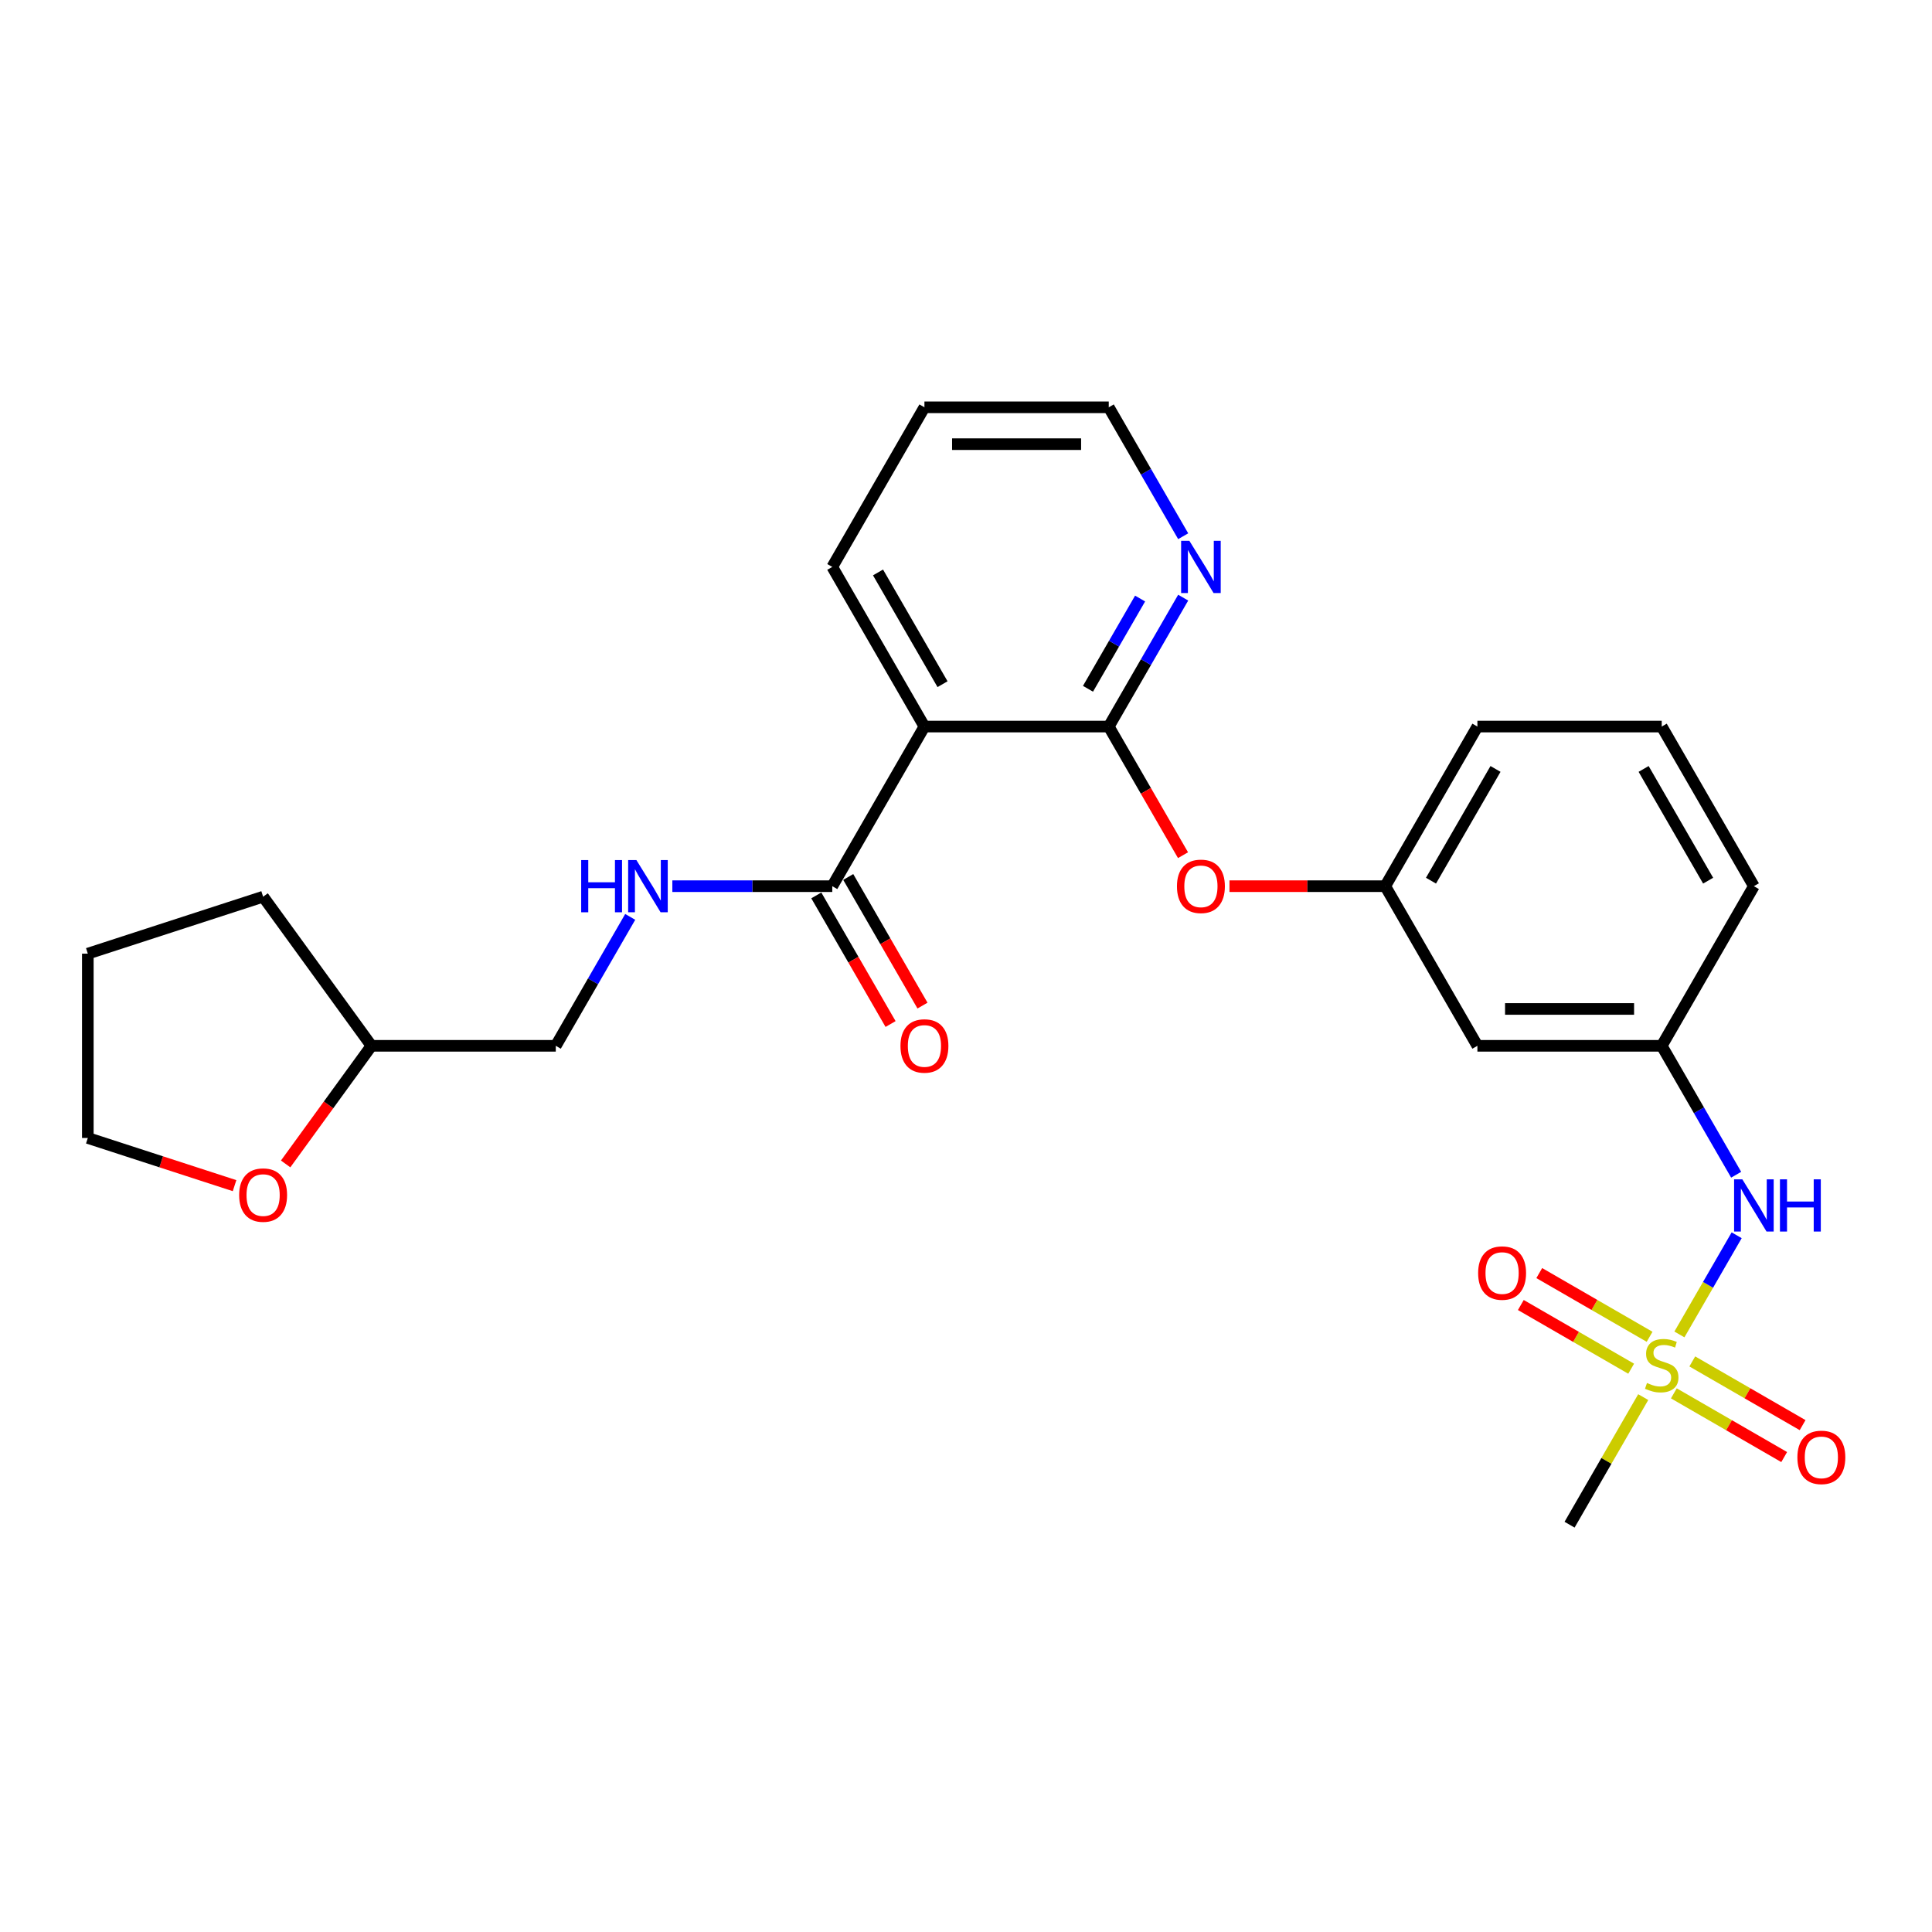 <?xml version='1.0' encoding='iso-8859-1'?>
<svg version='1.1' baseProfile='full'
              xmlns='http://www.w3.org/2000/svg'
                      xmlns:rdkit='http://www.rdkit.org/xml'
                      xmlns:xlink='http://www.w3.org/1999/xlink'
                  xml:space='preserve'
width='1000px' height='1000px' viewBox='0 0 1000 1000'>
<!-- END OF HEADER -->
<rect style='opacity:1.0;fill:#FFFFFF;stroke:none' width='1000' height='1000' x='0' y='0'> </rect>
<path class='bond-3' d='M 869.26,690.702 L 884.078,665.037' style='fill:none;fill-rule:evenodd;stroke:#CCCC00;stroke-width:6px;stroke-linecap:butt;stroke-linejoin:miter;stroke-opacity:1' />
<path class='bond-3' d='M 884.078,665.037 L 898.896,639.372' style='fill:none;fill-rule:evenodd;stroke:#0000FF;stroke-width:6px;stroke-linecap:butt;stroke-linejoin:miter;stroke-opacity:1' />
<path class='bond-7' d='M 853.828,691.918 L 825.275,675.433' style='fill:none;fill-rule:evenodd;stroke:#CCCC00;stroke-width:6px;stroke-linecap:butt;stroke-linejoin:miter;stroke-opacity:1' />
<path class='bond-7' d='M 825.275,675.433 L 796.721,658.947' style='fill:none;fill-rule:evenodd;stroke:#FF0000;stroke-width:6px;stroke-linecap:butt;stroke-linejoin:miter;stroke-opacity:1' />
<path class='bond-7' d='M 844.288,708.442 L 815.734,691.957' style='fill:none;fill-rule:evenodd;stroke:#CCCC00;stroke-width:6px;stroke-linecap:butt;stroke-linejoin:miter;stroke-opacity:1' />
<path class='bond-7' d='M 815.734,691.957 L 787.181,675.472' style='fill:none;fill-rule:evenodd;stroke:#FF0000;stroke-width:6px;stroke-linecap:butt;stroke-linejoin:miter;stroke-opacity:1' />
<path class='bond-8' d='M 866.383,721.2 L 894.937,737.685' style='fill:none;fill-rule:evenodd;stroke:#CCCC00;stroke-width:6px;stroke-linecap:butt;stroke-linejoin:miter;stroke-opacity:1' />
<path class='bond-8' d='M 894.937,737.685 L 923.49,754.17' style='fill:none;fill-rule:evenodd;stroke:#FF0000;stroke-width:6px;stroke-linecap:butt;stroke-linejoin:miter;stroke-opacity:1' />
<path class='bond-8' d='M 875.924,704.675 L 904.477,721.16' style='fill:none;fill-rule:evenodd;stroke:#CCCC00;stroke-width:6px;stroke-linecap:butt;stroke-linejoin:miter;stroke-opacity:1' />
<path class='bond-8' d='M 904.477,721.16 L 933.031,737.645' style='fill:none;fill-rule:evenodd;stroke:#FF0000;stroke-width:6px;stroke-linecap:butt;stroke-linejoin:miter;stroke-opacity:1' />
<path class='bond-14' d='M 850.532,723.14 L 831.468,756.161' style='fill:none;fill-rule:evenodd;stroke:#CCCC00;stroke-width:6px;stroke-linecap:butt;stroke-linejoin:miter;stroke-opacity:1' />
<path class='bond-14' d='M 831.468,756.161 L 812.403,789.182' style='fill:none;fill-rule:evenodd;stroke:#000000;stroke-width:6px;stroke-linecap:butt;stroke-linejoin:miter;stroke-opacity:1' />
<path class='bond-0' d='M 573.89,376.065 L 593.109,409.353' style='fill:none;fill-rule:evenodd;stroke:#000000;stroke-width:6px;stroke-linecap:butt;stroke-linejoin:miter;stroke-opacity:1' />
<path class='bond-0' d='M 593.109,409.353 L 612.328,442.641' style='fill:none;fill-rule:evenodd;stroke:#FF0000;stroke-width:6px;stroke-linecap:butt;stroke-linejoin:miter;stroke-opacity:1' />
<path class='bond-1' d='M 573.89,376.065 L 478.484,376.065' style='fill:none;fill-rule:evenodd;stroke:#000000;stroke-width:6px;stroke-linecap:butt;stroke-linejoin:miter;stroke-opacity:1' />
<path class='bond-6' d='M 573.89,376.065 L 593.153,342.7' style='fill:none;fill-rule:evenodd;stroke:#000000;stroke-width:6px;stroke-linecap:butt;stroke-linejoin:miter;stroke-opacity:1' />
<path class='bond-6' d='M 593.153,342.7 L 612.416,309.336' style='fill:none;fill-rule:evenodd;stroke:#0000FF;stroke-width:6px;stroke-linecap:butt;stroke-linejoin:miter;stroke-opacity:1' />
<path class='bond-6' d='M 563.144,356.515 L 576.628,333.16' style='fill:none;fill-rule:evenodd;stroke:#000000;stroke-width:6px;stroke-linecap:butt;stroke-linejoin:miter;stroke-opacity:1' />
<path class='bond-6' d='M 576.628,333.16 L 590.112,309.805' style='fill:none;fill-rule:evenodd;stroke:#0000FF;stroke-width:6px;stroke-linecap:butt;stroke-linejoin:miter;stroke-opacity:1' />
<path class='bond-2' d='M 478.484,376.065 L 430.782,458.688' style='fill:none;fill-rule:evenodd;stroke:#000000;stroke-width:6px;stroke-linecap:butt;stroke-linejoin:miter;stroke-opacity:1' />
<path class='bond-17' d='M 478.484,376.065 L 430.782,293.441' style='fill:none;fill-rule:evenodd;stroke:#000000;stroke-width:6px;stroke-linecap:butt;stroke-linejoin:miter;stroke-opacity:1' />
<path class='bond-17' d='M 487.854,354.131 L 454.462,296.294' style='fill:none;fill-rule:evenodd;stroke:#000000;stroke-width:6px;stroke-linecap:butt;stroke-linejoin:miter;stroke-opacity:1' />
<path class='bond-5' d='M 430.782,458.688 L 389.395,458.688' style='fill:none;fill-rule:evenodd;stroke:#000000;stroke-width:6px;stroke-linecap:butt;stroke-linejoin:miter;stroke-opacity:1' />
<path class='bond-5' d='M 389.395,458.688 L 348.008,458.688' style='fill:none;fill-rule:evenodd;stroke:#0000FF;stroke-width:6px;stroke-linecap:butt;stroke-linejoin:miter;stroke-opacity:1' />
<path class='bond-12' d='M 422.519,463.459 L 441.738,496.747' style='fill:none;fill-rule:evenodd;stroke:#000000;stroke-width:6px;stroke-linecap:butt;stroke-linejoin:miter;stroke-opacity:1' />
<path class='bond-12' d='M 441.738,496.747 L 460.957,530.035' style='fill:none;fill-rule:evenodd;stroke:#FF0000;stroke-width:6px;stroke-linecap:butt;stroke-linejoin:miter;stroke-opacity:1' />
<path class='bond-12' d='M 439.044,453.918 L 458.263,487.206' style='fill:none;fill-rule:evenodd;stroke:#000000;stroke-width:6px;stroke-linecap:butt;stroke-linejoin:miter;stroke-opacity:1' />
<path class='bond-12' d='M 458.263,487.206 L 477.482,520.494' style='fill:none;fill-rule:evenodd;stroke:#FF0000;stroke-width:6px;stroke-linecap:butt;stroke-linejoin:miter;stroke-opacity:1' />
<path class='bond-10' d='M 898.632,608.041 L 879.369,574.676' style='fill:none;fill-rule:evenodd;stroke:#0000FF;stroke-width:6px;stroke-linecap:butt;stroke-linejoin:miter;stroke-opacity:1' />
<path class='bond-10' d='M 879.369,574.676 L 860.106,541.312' style='fill:none;fill-rule:evenodd;stroke:#000000;stroke-width:6px;stroke-linecap:butt;stroke-linejoin:miter;stroke-opacity:1' />
<path class='bond-4' d='M 636.38,458.688 L 676.689,458.688' style='fill:none;fill-rule:evenodd;stroke:#FF0000;stroke-width:6px;stroke-linecap:butt;stroke-linejoin:miter;stroke-opacity:1' />
<path class='bond-4' d='M 676.689,458.688 L 716.998,458.688' style='fill:none;fill-rule:evenodd;stroke:#000000;stroke-width:6px;stroke-linecap:butt;stroke-linejoin:miter;stroke-opacity:1' />
<path class='bond-15' d='M 326.2,474.583 L 306.937,507.947' style='fill:none;fill-rule:evenodd;stroke:#0000FF;stroke-width:6px;stroke-linecap:butt;stroke-linejoin:miter;stroke-opacity:1' />
<path class='bond-15' d='M 306.937,507.947 L 287.674,541.312' style='fill:none;fill-rule:evenodd;stroke:#000000;stroke-width:6px;stroke-linecap:butt;stroke-linejoin:miter;stroke-opacity:1' />
<path class='bond-19' d='M 612.416,277.547 L 593.153,244.182' style='fill:none;fill-rule:evenodd;stroke:#0000FF;stroke-width:6px;stroke-linecap:butt;stroke-linejoin:miter;stroke-opacity:1' />
<path class='bond-19' d='M 593.153,244.182 L 573.89,210.818' style='fill:none;fill-rule:evenodd;stroke:#000000;stroke-width:6px;stroke-linecap:butt;stroke-linejoin:miter;stroke-opacity:1' />
<path class='bond-9' d='M 716.998,458.688 L 764.7,541.312' style='fill:none;fill-rule:evenodd;stroke:#000000;stroke-width:6px;stroke-linecap:butt;stroke-linejoin:miter;stroke-opacity:1' />
<path class='bond-26' d='M 716.998,458.688 L 764.7,376.065' style='fill:none;fill-rule:evenodd;stroke:#000000;stroke-width:6px;stroke-linecap:butt;stroke-linejoin:miter;stroke-opacity:1' />
<path class='bond-26' d='M 740.678,455.835 L 774.07,397.999' style='fill:none;fill-rule:evenodd;stroke:#000000;stroke-width:6px;stroke-linecap:butt;stroke-linejoin:miter;stroke-opacity:1' />
<path class='bond-11' d='M 860.106,541.312 L 764.7,541.312' style='fill:none;fill-rule:evenodd;stroke:#000000;stroke-width:6px;stroke-linecap:butt;stroke-linejoin:miter;stroke-opacity:1' />
<path class='bond-11' d='M 845.795,522.231 L 779.011,522.231' style='fill:none;fill-rule:evenodd;stroke:#000000;stroke-width:6px;stroke-linecap:butt;stroke-linejoin:miter;stroke-opacity:1' />
<path class='bond-21' d='M 860.106,541.312 L 907.808,458.688' style='fill:none;fill-rule:evenodd;stroke:#000000;stroke-width:6px;stroke-linecap:butt;stroke-linejoin:miter;stroke-opacity:1' />
<path class='bond-13' d='M 147.849,602.449 L 170.059,571.88' style='fill:none;fill-rule:evenodd;stroke:#FF0000;stroke-width:6px;stroke-linecap:butt;stroke-linejoin:miter;stroke-opacity:1' />
<path class='bond-13' d='M 170.059,571.88 L 192.268,541.312' style='fill:none;fill-rule:evenodd;stroke:#000000;stroke-width:6px;stroke-linecap:butt;stroke-linejoin:miter;stroke-opacity:1' />
<path class='bond-22' d='M 121.403,613.691 L 83.429,601.353' style='fill:none;fill-rule:evenodd;stroke:#FF0000;stroke-width:6px;stroke-linecap:butt;stroke-linejoin:miter;stroke-opacity:1' />
<path class='bond-22' d='M 83.429,601.353 L 45.455,589.014' style='fill:none;fill-rule:evenodd;stroke:#000000;stroke-width:6px;stroke-linecap:butt;stroke-linejoin:miter;stroke-opacity:1' />
<path class='bond-16' d='M 287.674,541.312 L 192.268,541.312' style='fill:none;fill-rule:evenodd;stroke:#000000;stroke-width:6px;stroke-linecap:butt;stroke-linejoin:miter;stroke-opacity:1' />
<path class='bond-23' d='M 192.268,541.312 L 136.19,464.127' style='fill:none;fill-rule:evenodd;stroke:#000000;stroke-width:6px;stroke-linecap:butt;stroke-linejoin:miter;stroke-opacity:1' />
<path class='bond-27' d='M 430.782,293.441 L 478.484,210.818' style='fill:none;fill-rule:evenodd;stroke:#000000;stroke-width:6px;stroke-linecap:butt;stroke-linejoin:miter;stroke-opacity:1' />
<path class='bond-18' d='M 860.106,376.065 L 907.808,458.688' style='fill:none;fill-rule:evenodd;stroke:#000000;stroke-width:6px;stroke-linecap:butt;stroke-linejoin:miter;stroke-opacity:1' />
<path class='bond-18' d='M 850.736,397.999 L 884.128,455.835' style='fill:none;fill-rule:evenodd;stroke:#000000;stroke-width:6px;stroke-linecap:butt;stroke-linejoin:miter;stroke-opacity:1' />
<path class='bond-20' d='M 860.106,376.065 L 764.7,376.065' style='fill:none;fill-rule:evenodd;stroke:#000000;stroke-width:6px;stroke-linecap:butt;stroke-linejoin:miter;stroke-opacity:1' />
<path class='bond-24' d='M 573.89,210.818 L 478.484,210.818' style='fill:none;fill-rule:evenodd;stroke:#000000;stroke-width:6px;stroke-linecap:butt;stroke-linejoin:miter;stroke-opacity:1' />
<path class='bond-24' d='M 559.579,229.899 L 492.795,229.899' style='fill:none;fill-rule:evenodd;stroke:#000000;stroke-width:6px;stroke-linecap:butt;stroke-linejoin:miter;stroke-opacity:1' />
<path class='bond-28' d='M 45.455,589.014 L 45.455,493.609' style='fill:none;fill-rule:evenodd;stroke:#000000;stroke-width:6px;stroke-linecap:butt;stroke-linejoin:miter;stroke-opacity:1' />
<path class='bond-25' d='M 136.19,464.127 L 45.455,493.609' style='fill:none;fill-rule:evenodd;stroke:#000000;stroke-width:6px;stroke-linecap:butt;stroke-linejoin:miter;stroke-opacity:1' />
<path  class='atom-0' d='M 852.473 715.832
Q 852.779 715.947, 854.038 716.481
Q 855.297 717.015, 856.671 717.359
Q 858.083 717.664, 859.457 717.664
Q 862.014 717.664, 863.502 716.443
Q 864.991 715.183, 864.991 713.008
Q 864.991 711.52, 864.227 710.604
Q 863.502 709.688, 862.357 709.192
Q 861.212 708.696, 859.304 708.123
Q 856.9 707.398, 855.45 706.711
Q 854.038 706.024, 853.008 704.574
Q 852.015 703.124, 852.015 700.682
Q 852.015 697.285, 854.305 695.186
Q 856.633 693.087, 861.212 693.087
Q 864.342 693.087, 867.891 694.576
L 867.013 697.514
Q 863.769 696.179, 861.327 696.179
Q 858.694 696.179, 857.244 697.285
Q 855.793 698.354, 855.832 700.224
Q 855.832 701.674, 856.557 702.552
Q 857.32 703.429, 858.388 703.925
Q 859.495 704.422, 861.327 704.994
Q 863.769 705.757, 865.22 706.52
Q 866.67 707.284, 867.7 708.848
Q 868.769 710.375, 868.769 713.008
Q 868.769 716.748, 866.25 718.771
Q 863.769 720.755, 859.61 720.755
Q 857.205 720.755, 855.374 720.221
Q 853.58 719.725, 851.443 718.847
L 852.473 715.832
' fill='#CCCC00'/>
<path  class='atom-4' d='M 901.836 610.426
L 910.69 624.737
Q 911.567 626.149, 912.979 628.705
Q 914.391 631.262, 914.468 631.415
L 914.468 610.426
L 918.055 610.426
L 918.055 637.445
L 914.353 637.445
L 904.851 621.798
Q 903.744 619.966, 902.561 617.867
Q 901.416 615.768, 901.073 615.12
L 901.073 637.445
L 897.562 637.445
L 897.562 610.426
L 901.836 610.426
' fill='#0000FF'/>
<path  class='atom-4' d='M 921.299 610.426
L 924.962 610.426
L 924.962 621.913
L 938.777 621.913
L 938.777 610.426
L 942.441 610.426
L 942.441 637.445
L 938.777 637.445
L 938.777 624.966
L 924.962 624.966
L 924.962 637.445
L 921.299 637.445
L 921.299 610.426
' fill='#0000FF'/>
<path  class='atom-5' d='M 609.19 458.765
Q 609.19 452.277, 612.395 448.652
Q 615.601 445.026, 621.592 445.026
Q 627.584 445.026, 630.789 448.652
Q 633.995 452.277, 633.995 458.765
Q 633.995 465.328, 630.751 469.068
Q 627.508 472.77, 621.592 472.77
Q 615.639 472.77, 612.395 469.068
Q 609.19 465.367, 609.19 458.765
M 621.592 469.717
Q 625.714 469.717, 627.927 466.969
Q 630.179 464.184, 630.179 458.765
Q 630.179 453.46, 627.927 450.789
Q 625.714 448.079, 621.592 448.079
Q 617.471 448.079, 615.219 450.751
Q 613.006 453.422, 613.006 458.765
Q 613.006 464.222, 615.219 466.969
Q 617.471 469.717, 621.592 469.717
' fill='#FF0000'/>
<path  class='atom-6' d='M 300.821 445.179
L 304.484 445.179
L 304.484 456.666
L 318.299 456.666
L 318.299 445.179
L 321.962 445.179
L 321.962 472.198
L 318.299 472.198
L 318.299 459.719
L 304.484 459.719
L 304.484 472.198
L 300.821 472.198
L 300.821 445.179
' fill='#0000FF'/>
<path  class='atom-6' d='M 329.404 445.179
L 338.258 459.49
Q 339.135 460.902, 340.547 463.459
Q 341.959 466.015, 342.036 466.168
L 342.036 445.179
L 345.623 445.179
L 345.623 472.198
L 341.921 472.198
L 332.419 456.551
Q 331.312 454.719, 330.129 452.62
Q 328.984 450.522, 328.641 449.873
L 328.641 472.198
L 325.13 472.198
L 325.13 445.179
L 329.404 445.179
' fill='#0000FF'/>
<path  class='atom-7' d='M 615.62 279.932
L 624.474 294.243
Q 625.351 295.655, 626.763 298.212
Q 628.175 300.768, 628.252 300.921
L 628.252 279.932
L 631.839 279.932
L 631.839 306.951
L 628.137 306.951
L 618.635 291.304
Q 617.528 289.472, 616.345 287.374
Q 615.2 285.275, 614.857 284.626
L 614.857 306.951
L 611.346 306.951
L 611.346 279.932
L 615.62 279.932
' fill='#0000FF'/>
<path  class='atom-8' d='M 765.08 658.932
Q 765.08 652.445, 768.285 648.819
Q 771.491 645.194, 777.482 645.194
Q 783.474 645.194, 786.679 648.819
Q 789.885 652.445, 789.885 658.932
Q 789.885 665.496, 786.641 669.236
Q 783.397 672.938, 777.482 672.938
Q 771.529 672.938, 768.285 669.236
Q 765.08 665.534, 765.08 658.932
M 777.482 669.885
Q 781.604 669.885, 783.817 667.137
Q 786.069 664.351, 786.069 658.932
Q 786.069 653.628, 783.817 650.956
Q 781.604 648.247, 777.482 648.247
Q 773.361 648.247, 771.109 650.918
Q 768.896 653.59, 768.896 658.932
Q 768.896 664.389, 771.109 667.137
Q 773.361 669.885, 777.482 669.885
' fill='#FF0000'/>
<path  class='atom-9' d='M 930.327 754.338
Q 930.327 747.85, 933.532 744.225
Q 936.738 740.599, 942.729 740.599
Q 948.721 740.599, 951.926 744.225
Q 955.132 747.85, 955.132 754.338
Q 955.132 760.902, 951.888 764.641
Q 948.644 768.343, 942.729 768.343
Q 936.776 768.343, 933.532 764.641
Q 930.327 760.94, 930.327 754.338
M 942.729 765.29
Q 946.851 765.29, 949.064 762.543
Q 951.316 759.757, 951.316 754.338
Q 951.316 749.033, 949.064 746.362
Q 946.851 743.652, 942.729 743.652
Q 938.608 743.652, 936.356 746.324
Q 934.143 748.995, 934.143 754.338
Q 934.143 759.795, 936.356 762.543
Q 938.608 765.29, 942.729 765.29
' fill='#FF0000'/>
<path  class='atom-13' d='M 466.082 541.388
Q 466.082 534.9, 469.287 531.275
Q 472.493 527.65, 478.484 527.65
Q 484.476 527.65, 487.681 531.275
Q 490.887 534.9, 490.887 541.388
Q 490.887 547.952, 487.643 551.692
Q 484.399 555.394, 478.484 555.394
Q 472.531 555.394, 469.287 551.692
Q 466.082 547.99, 466.082 541.388
M 478.484 552.341
Q 482.606 552.341, 484.819 549.593
Q 487.071 546.807, 487.071 541.388
Q 487.071 536.084, 484.819 533.412
Q 482.606 530.703, 478.484 530.703
Q 474.363 530.703, 472.111 533.374
Q 469.898 536.045, 469.898 541.388
Q 469.898 546.845, 472.111 549.593
Q 474.363 552.341, 478.484 552.341
' fill='#FF0000'/>
<path  class='atom-14' d='M 123.788 618.573
Q 123.788 612.085, 126.993 608.46
Q 130.199 604.834, 136.19 604.834
Q 142.182 604.834, 145.388 608.46
Q 148.593 612.085, 148.593 618.573
Q 148.593 625.136, 145.349 628.876
Q 142.106 632.578, 136.19 632.578
Q 130.237 632.578, 126.993 628.876
Q 123.788 625.175, 123.788 618.573
M 136.19 629.525
Q 140.312 629.525, 142.525 626.777
Q 144.777 623.992, 144.777 618.573
Q 144.777 613.268, 142.525 610.597
Q 140.312 607.887, 136.19 607.887
Q 132.069 607.887, 129.817 610.559
Q 127.604 613.23, 127.604 618.573
Q 127.604 624.03, 129.817 626.777
Q 132.069 629.525, 136.19 629.525
' fill='#FF0000'/>
</svg>
